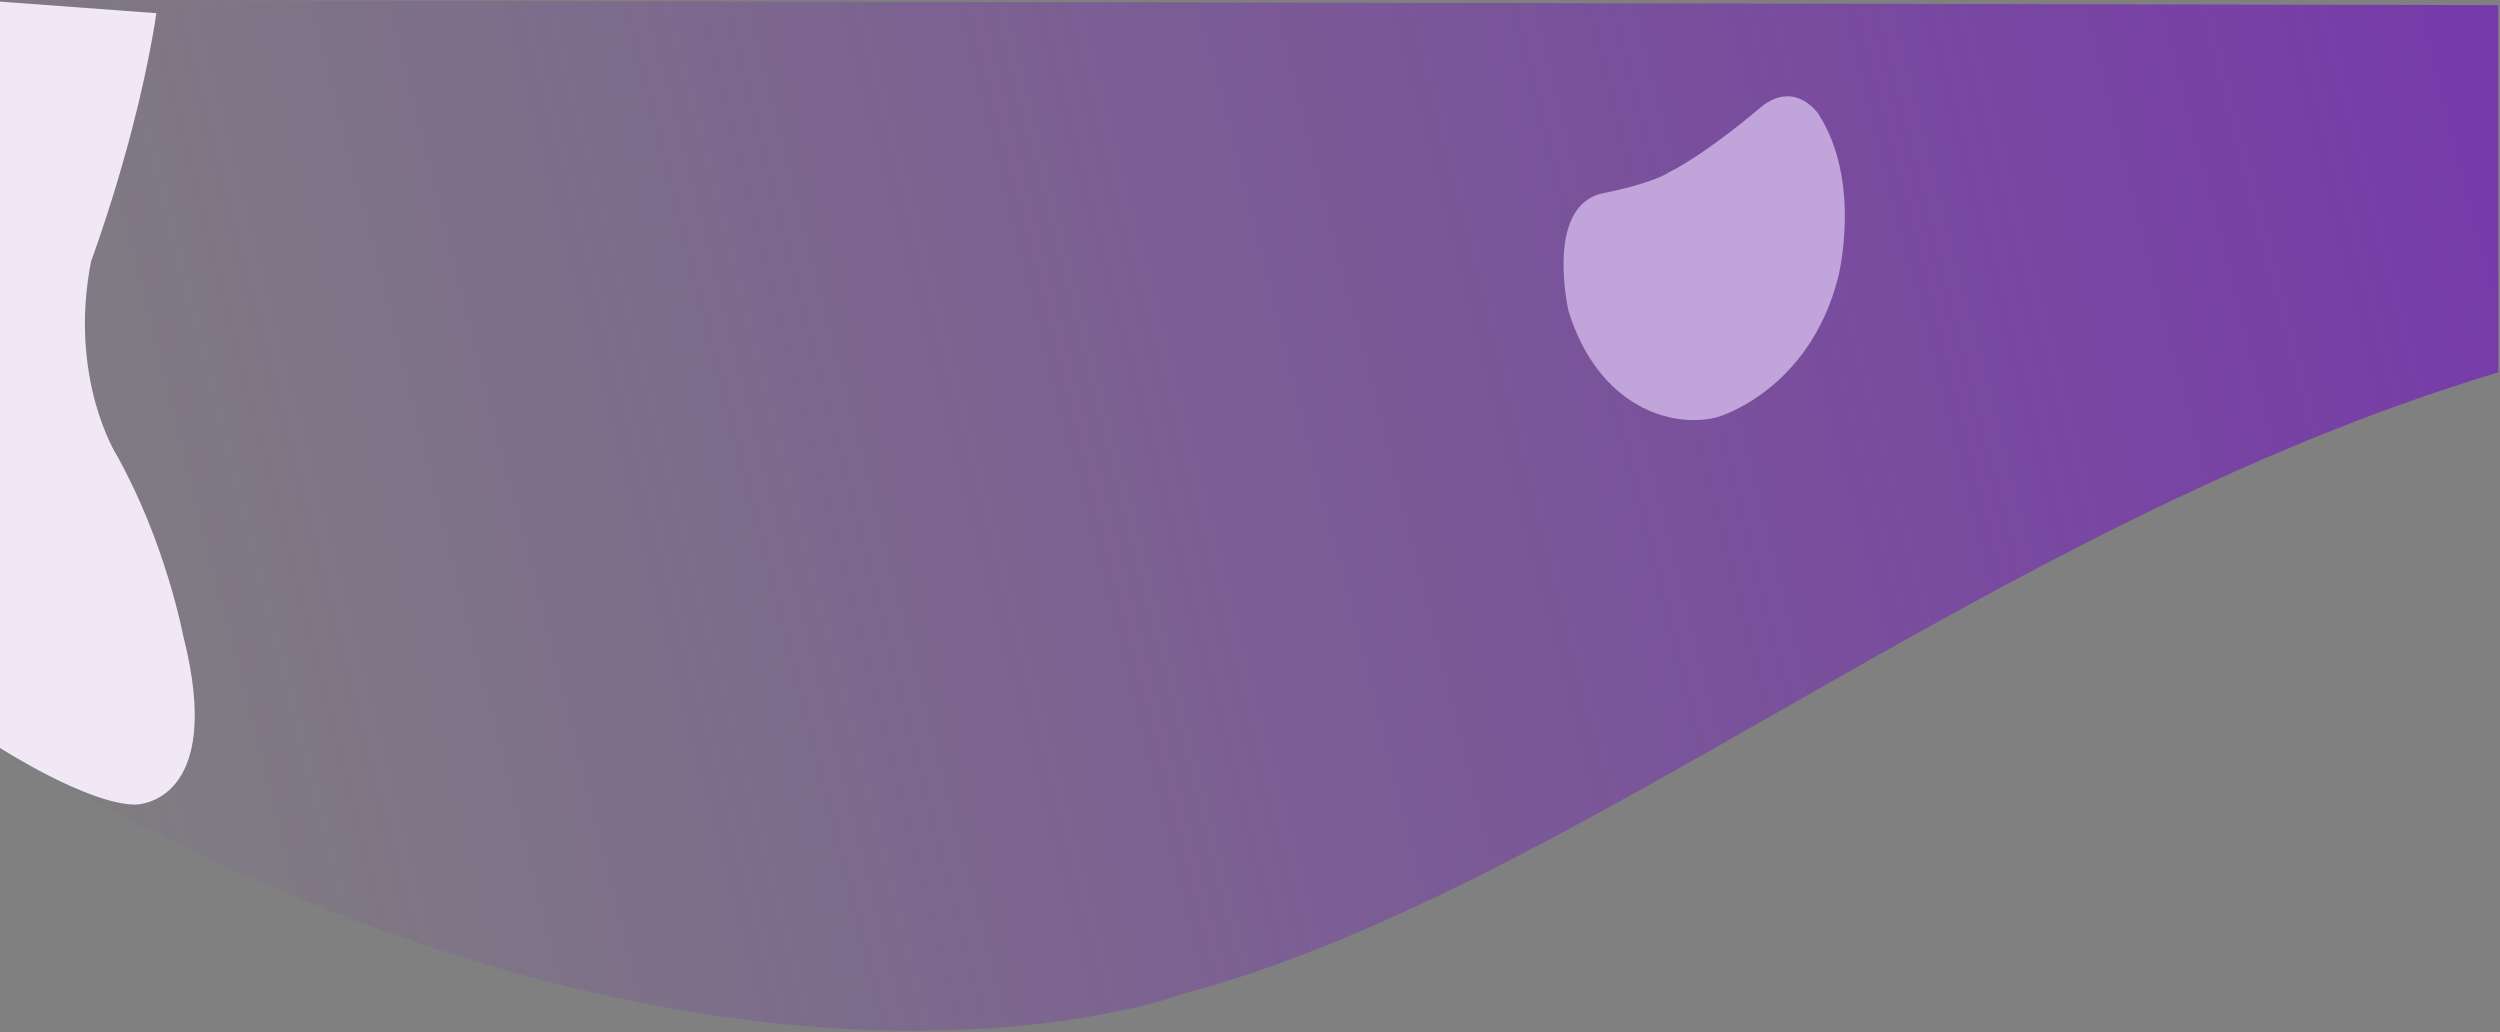 <?xml version="1.0" encoding="utf-8"?>
<svg xmlns="http://www.w3.org/2000/svg" fill="none" height="100%" overflow="visible" preserveAspectRatio="none" style="display: block;" viewBox="0 0 1281 529" width="100%">
<rect x="0" y="0" width="1281" height="529" fill="#808080" stroke="none"/>
<g id="Group 6917">
<path d="M1280.1 190.8V2.637L0.034 0V383.999C368.66 599.596 605.627 509.409 605.627 509.409C806.855 455.961 1019.24 269.111 1280.1 190.8Z" fill="url(#paint0_linear_0_2099)" id="Vector 7542"/>
<path d="M803.732 159.476C819.037 208.66 856.977 219.949 880.198 213.671C880.198 213.671 926.985 200.451 941.868 142.12C941.868 142.12 954.4 93.212 931.599 58.182C931.599 58.182 919.978 40.99 902.648 54.584C902.648 54.584 875.718 77.951 854.96 88.404C854.96 88.404 847.92 93.692 820.571 99.176C791.463 106.26 803.732 159.476 803.732 159.476Z" fill="#C1A4DA" id="Vector 7544"/>
<path d="M69.483 412.274C45.164 412.274 0 383.249 0 383.249V0.832L80.137 6.764C70.542 70.187 46.647 133.957 46.647 133.957C34.953 194.212 59.827 233.286 59.827 233.286C84.883 278.019 93.8 325.433 93.8 325.433C115.968 412.274 69.483 412.274 69.483 412.274Z" fill="#F1E8F6" id="Vector 7543"/>
</g>
<defs>
<linearGradient gradientUnits="userSpaceOnUse" id="paint0_linear_0_2099" x1="0.034" x2="1294.36" y1="398.694" y2="70.095">
<stop stop-color="#7530AF" stop-opacity="0"/>
<stop offset="1" stop-color="#7530AF" stop-opacity="0.88"/>
</linearGradient>
</defs>
</svg>